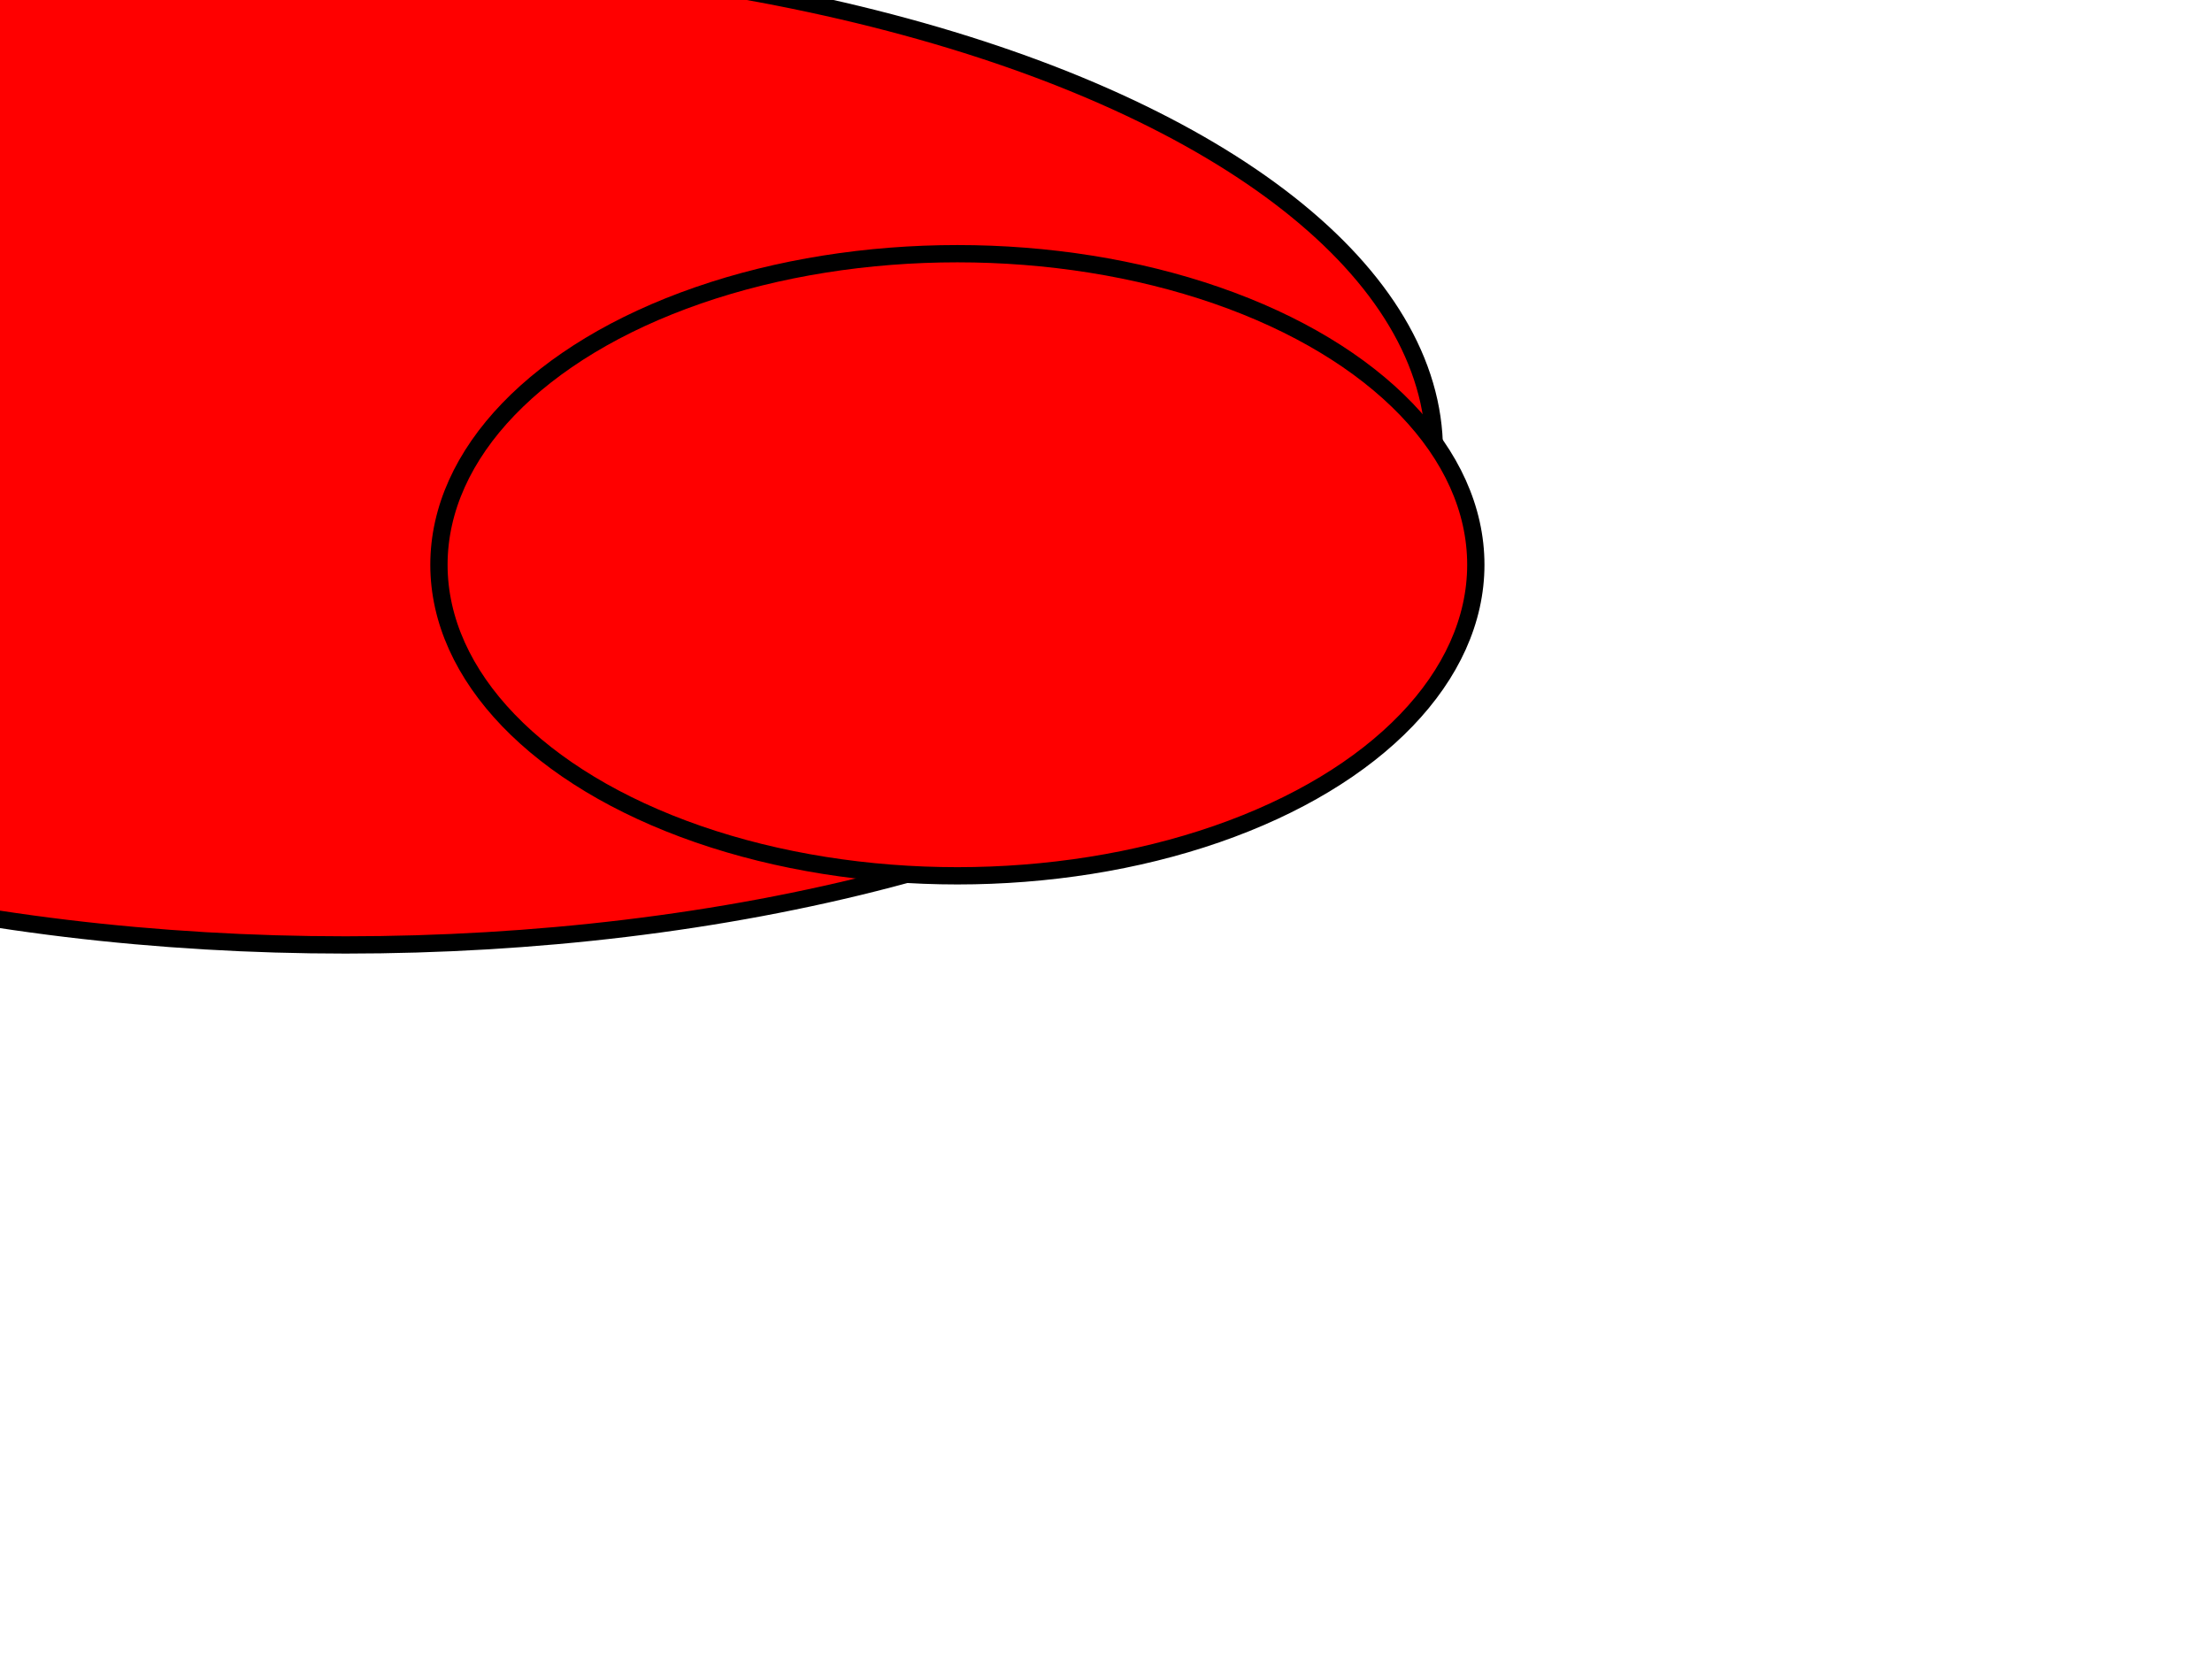 <?xml version="1.0" encoding="UTF-8"?>
<svg width="640" height="480" xmlns="http://www.w3.org/2000/svg" xmlns:svg="http://www.w3.org/2000/svg">
 <!-- Created with SVG-edit - http://svg-edit.googlecode.com/ -->
 <g>
  <title>Layer 1</title>

  <ellipse ry="143" rx="315" id="svg_1" cy="130.4" cx="100" stroke-width="5" stroke="#000000" fill="#FF0000"/>
  <ellipse ry="90" rx="150" id="svg_2" cy="163.4" cx="277" stroke-width="5" stroke="#000000" fill="#FF0000"/>
 </g>
</svg>